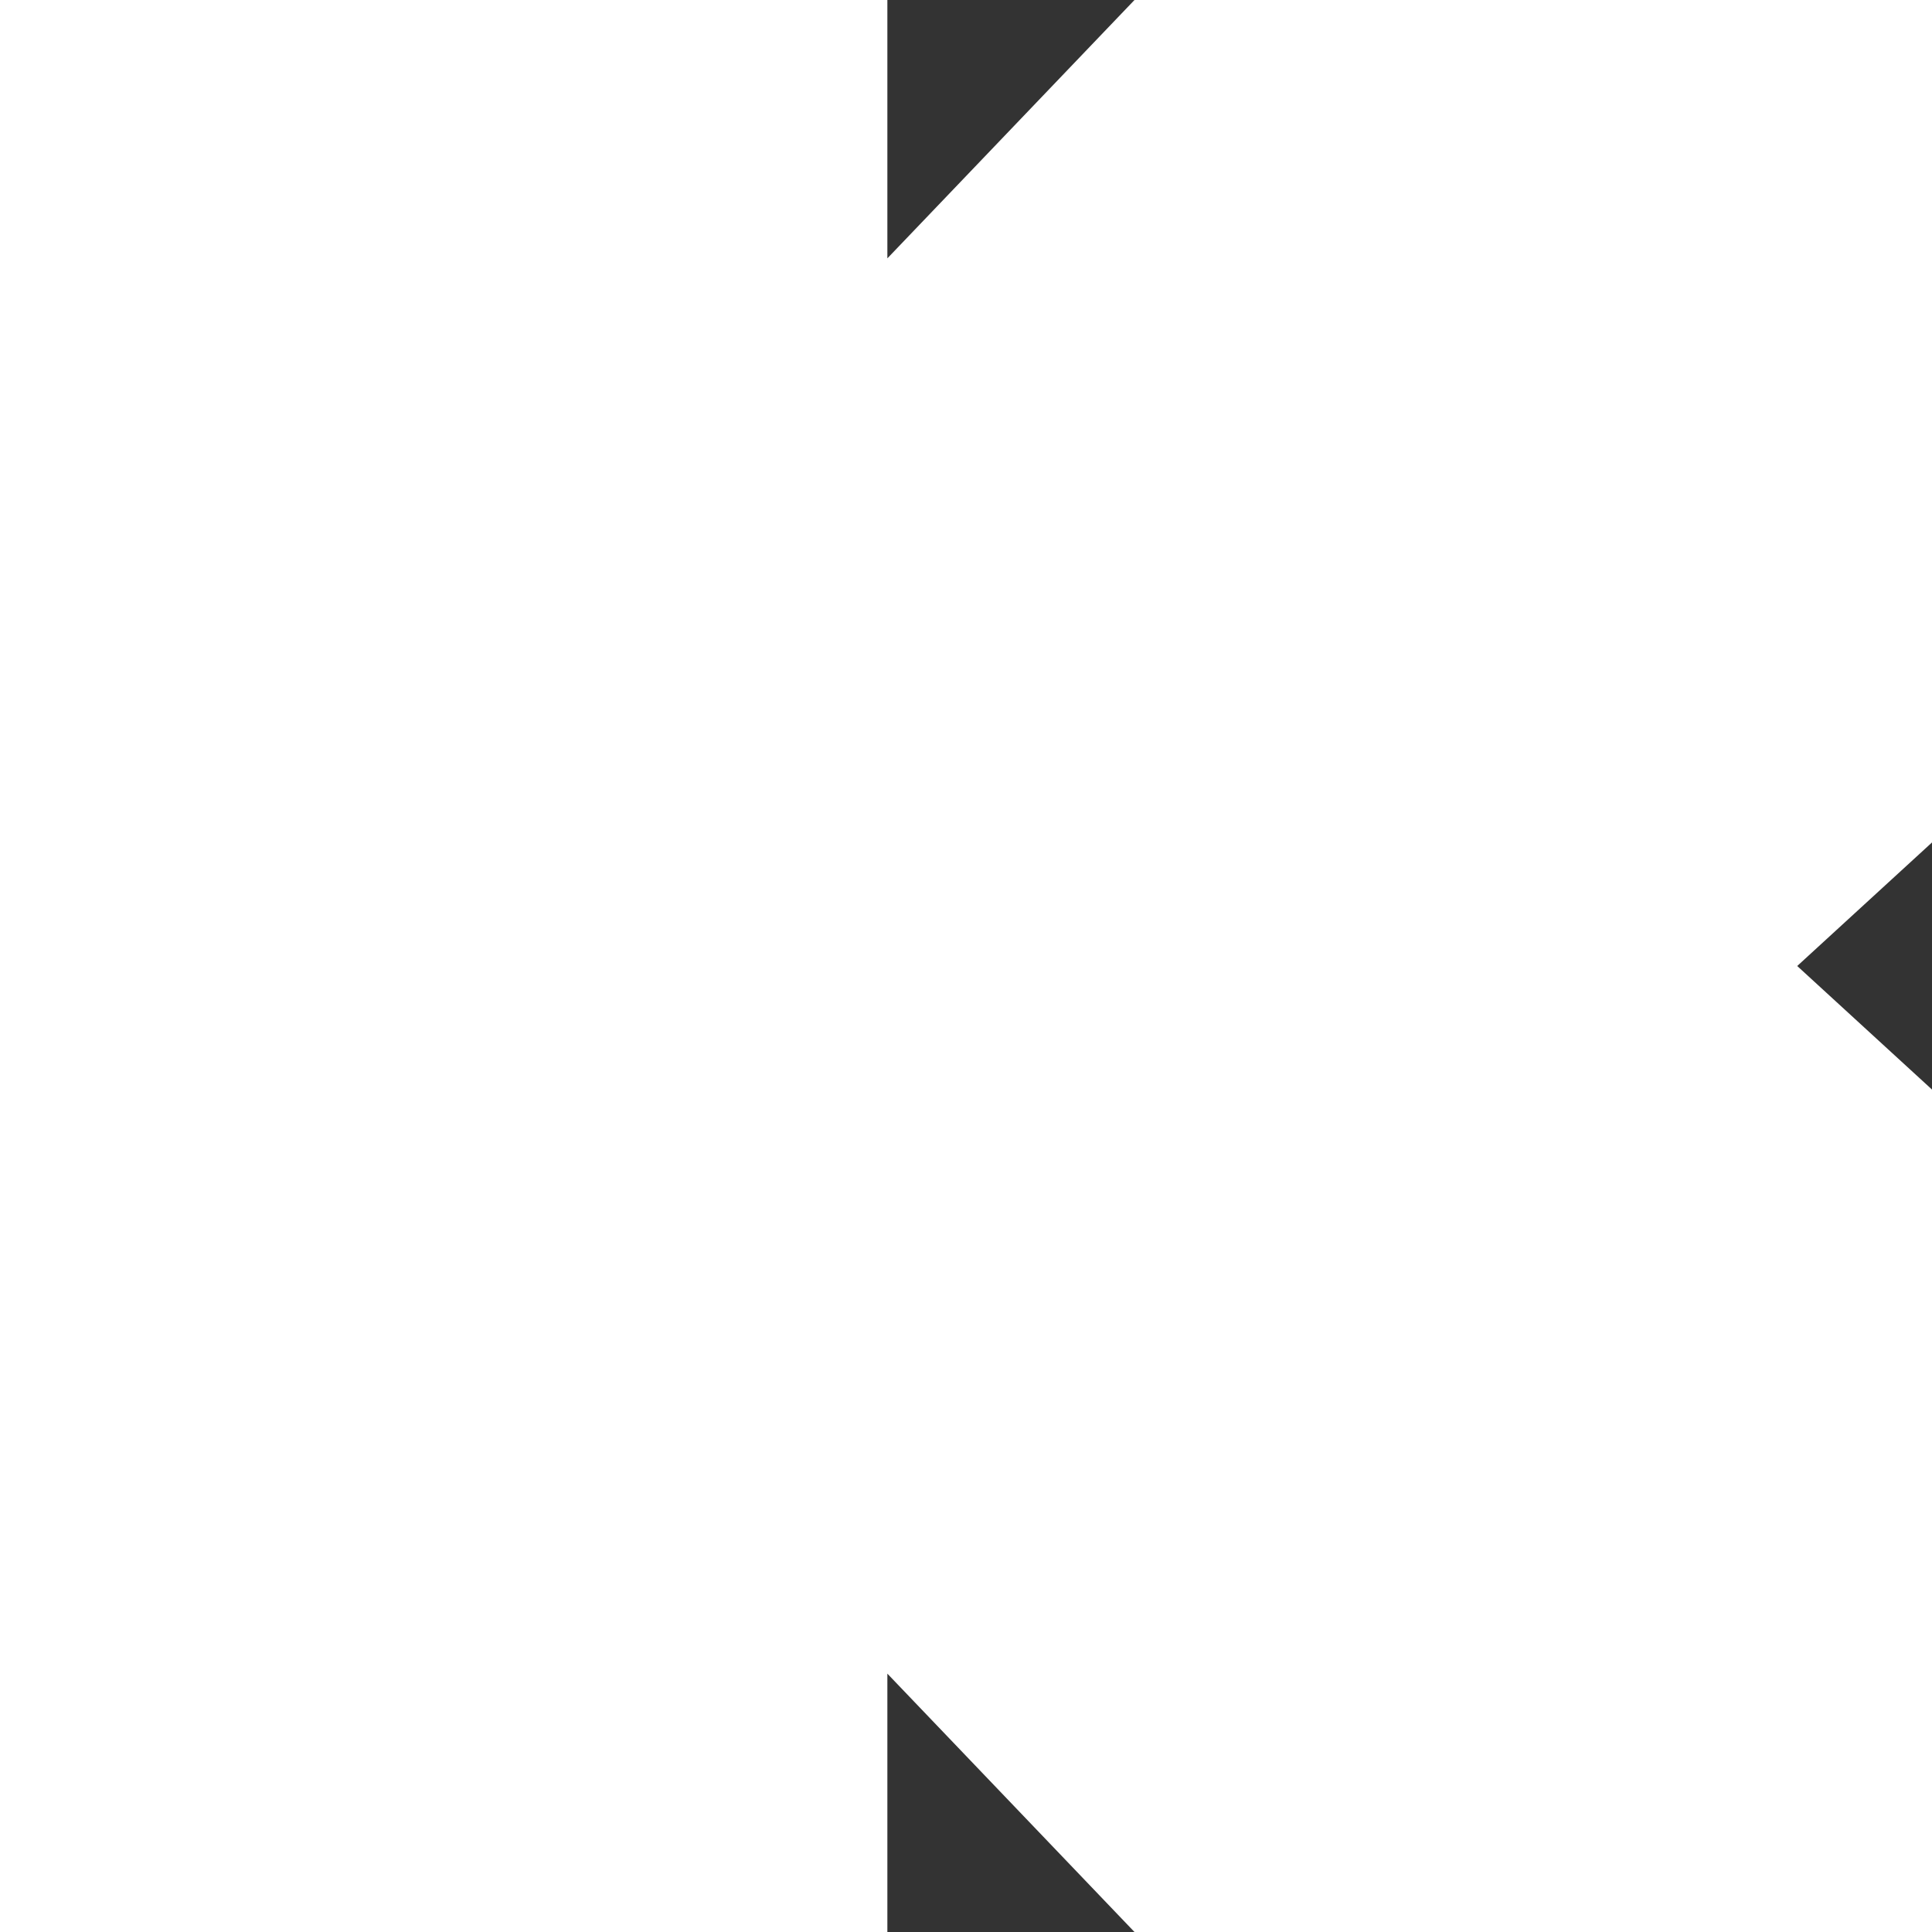 <svg xmlns="http://www.w3.org/2000/svg" viewBox="0 0 17.2 17.2"><rect x="0" y="0" width="17.2" height="17.2" fill="#333333" stroke="none"/><defs><style>.cls-1 {
fill: #fff;
}</style></defs><g><g id="_レイヤー_1" data-name="レイヤー_1"><path class="cls-1" d="M10.8.0H0v17.2h17.2V9.7L16 8.6l1.2-1.1V0h-6.4zM7.9.0h2.2L7.9 2.3V0M7.9 17.2v-2.3l2.2 2.3H7.9"/></g></g></svg>